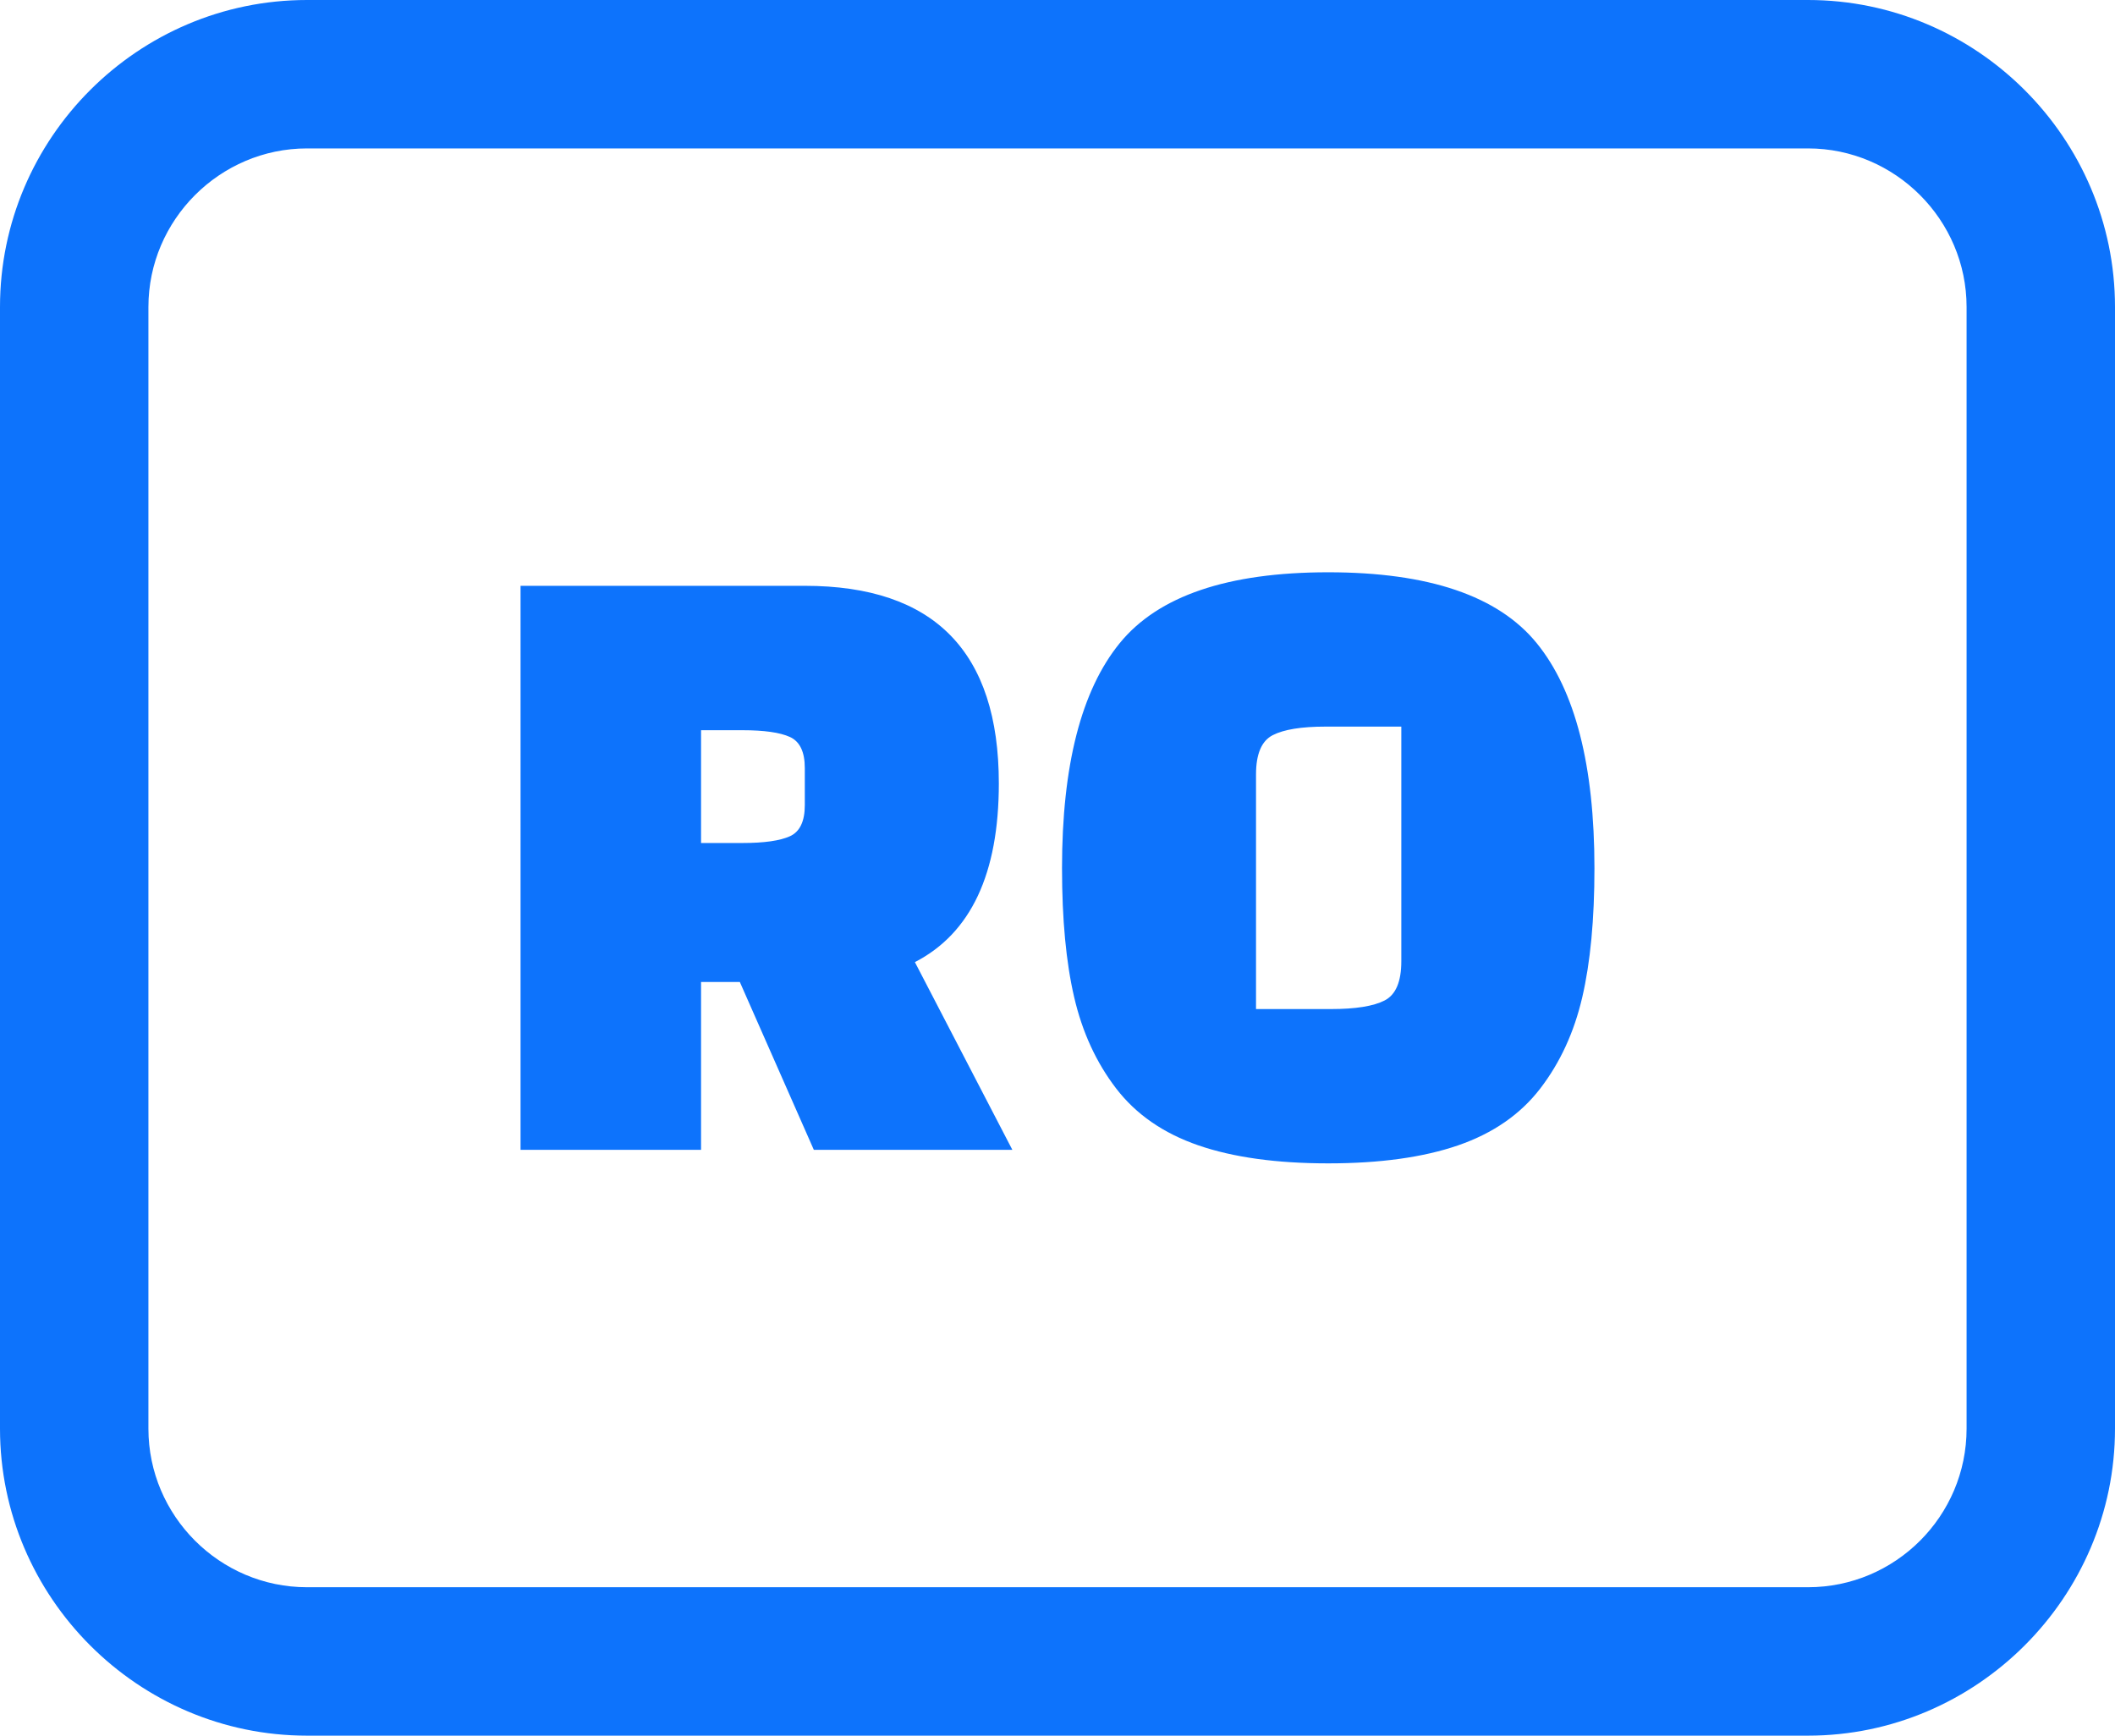 <svg xmlns="http://www.w3.org/2000/svg" shape-rendering="geometricPrecision" text-rendering="geometricPrecision" image-rendering="optimizeQuality" fill-rule="evenodd" clip-rule="evenodd" viewBox="0 0 512 420.165"><path fill="#0d73fc" fill-rule="nonzero" d="M74.316 0h363.368C478.548 0 512 33.458 512 74.316v271.533c0 40.815-33.502 74.316-74.316 74.316H74.316C33.439 420.165 0 386.689 0 345.849V74.316C0 33.408 33.408 0 74.316 0zm170.757 278.351h-48.059l-17.915-40.634h-9.388v40.634h-43.694V141.814h68.811c31.315 0 46.97 15.951 46.97 47.843 0 21.847-6.769 36.263-20.318 43.254l23.593 45.44zM169.711 176.77v27.303h10.044c5.245 0 9.066-.545 11.468-1.635 2.403-1.09 3.605-3.604 3.605-7.536v-8.961c0-3.932-1.202-6.44-3.605-7.536-2.402-1.09-6.223-1.635-11.468-1.635h-10.044zm87.382 33.421c0-24.9 4.657-43.069 13.976-54.506 9.326-11.432 26.145-17.147 50.469-17.147 24.318 0 41.143 5.715 50.462 17.147 9.32 11.437 13.983 29.606 13.983 54.506 0 12.379-.984 22.794-2.954 31.241-1.963 8.446-5.35 15.803-10.156 22.064-4.805 6.26-11.431 10.849-19.877 13.765-8.447 2.911-18.937 4.366-31.458 4.366-12.528 0-23.011-1.455-31.458-4.366-8.453-2.916-15.078-7.505-19.884-13.765-4.805-6.261-8.193-13.618-10.155-22.064-1.97-8.447-2.948-18.862-2.948-31.241zm46.964-22.72v56.803h18.131c5.976 0 10.304-.694 12.998-2.081 2.7-1.38 4.044-4.545 4.044-9.499v-56.797h-18.348c-5.828 0-10.088.687-12.782 2.074-2.693 1.381-4.043 4.552-4.043 9.5zM437.684 35.929H74.316c-21.079 0-38.387 17.307-38.387 38.387v271.533c0 21.104 17.252 38.387 38.387 38.387h363.368c21.153 0 38.387-17.233 38.387-38.387V74.316c0-21.092-17.289-38.387-38.387-38.387z"/></svg>